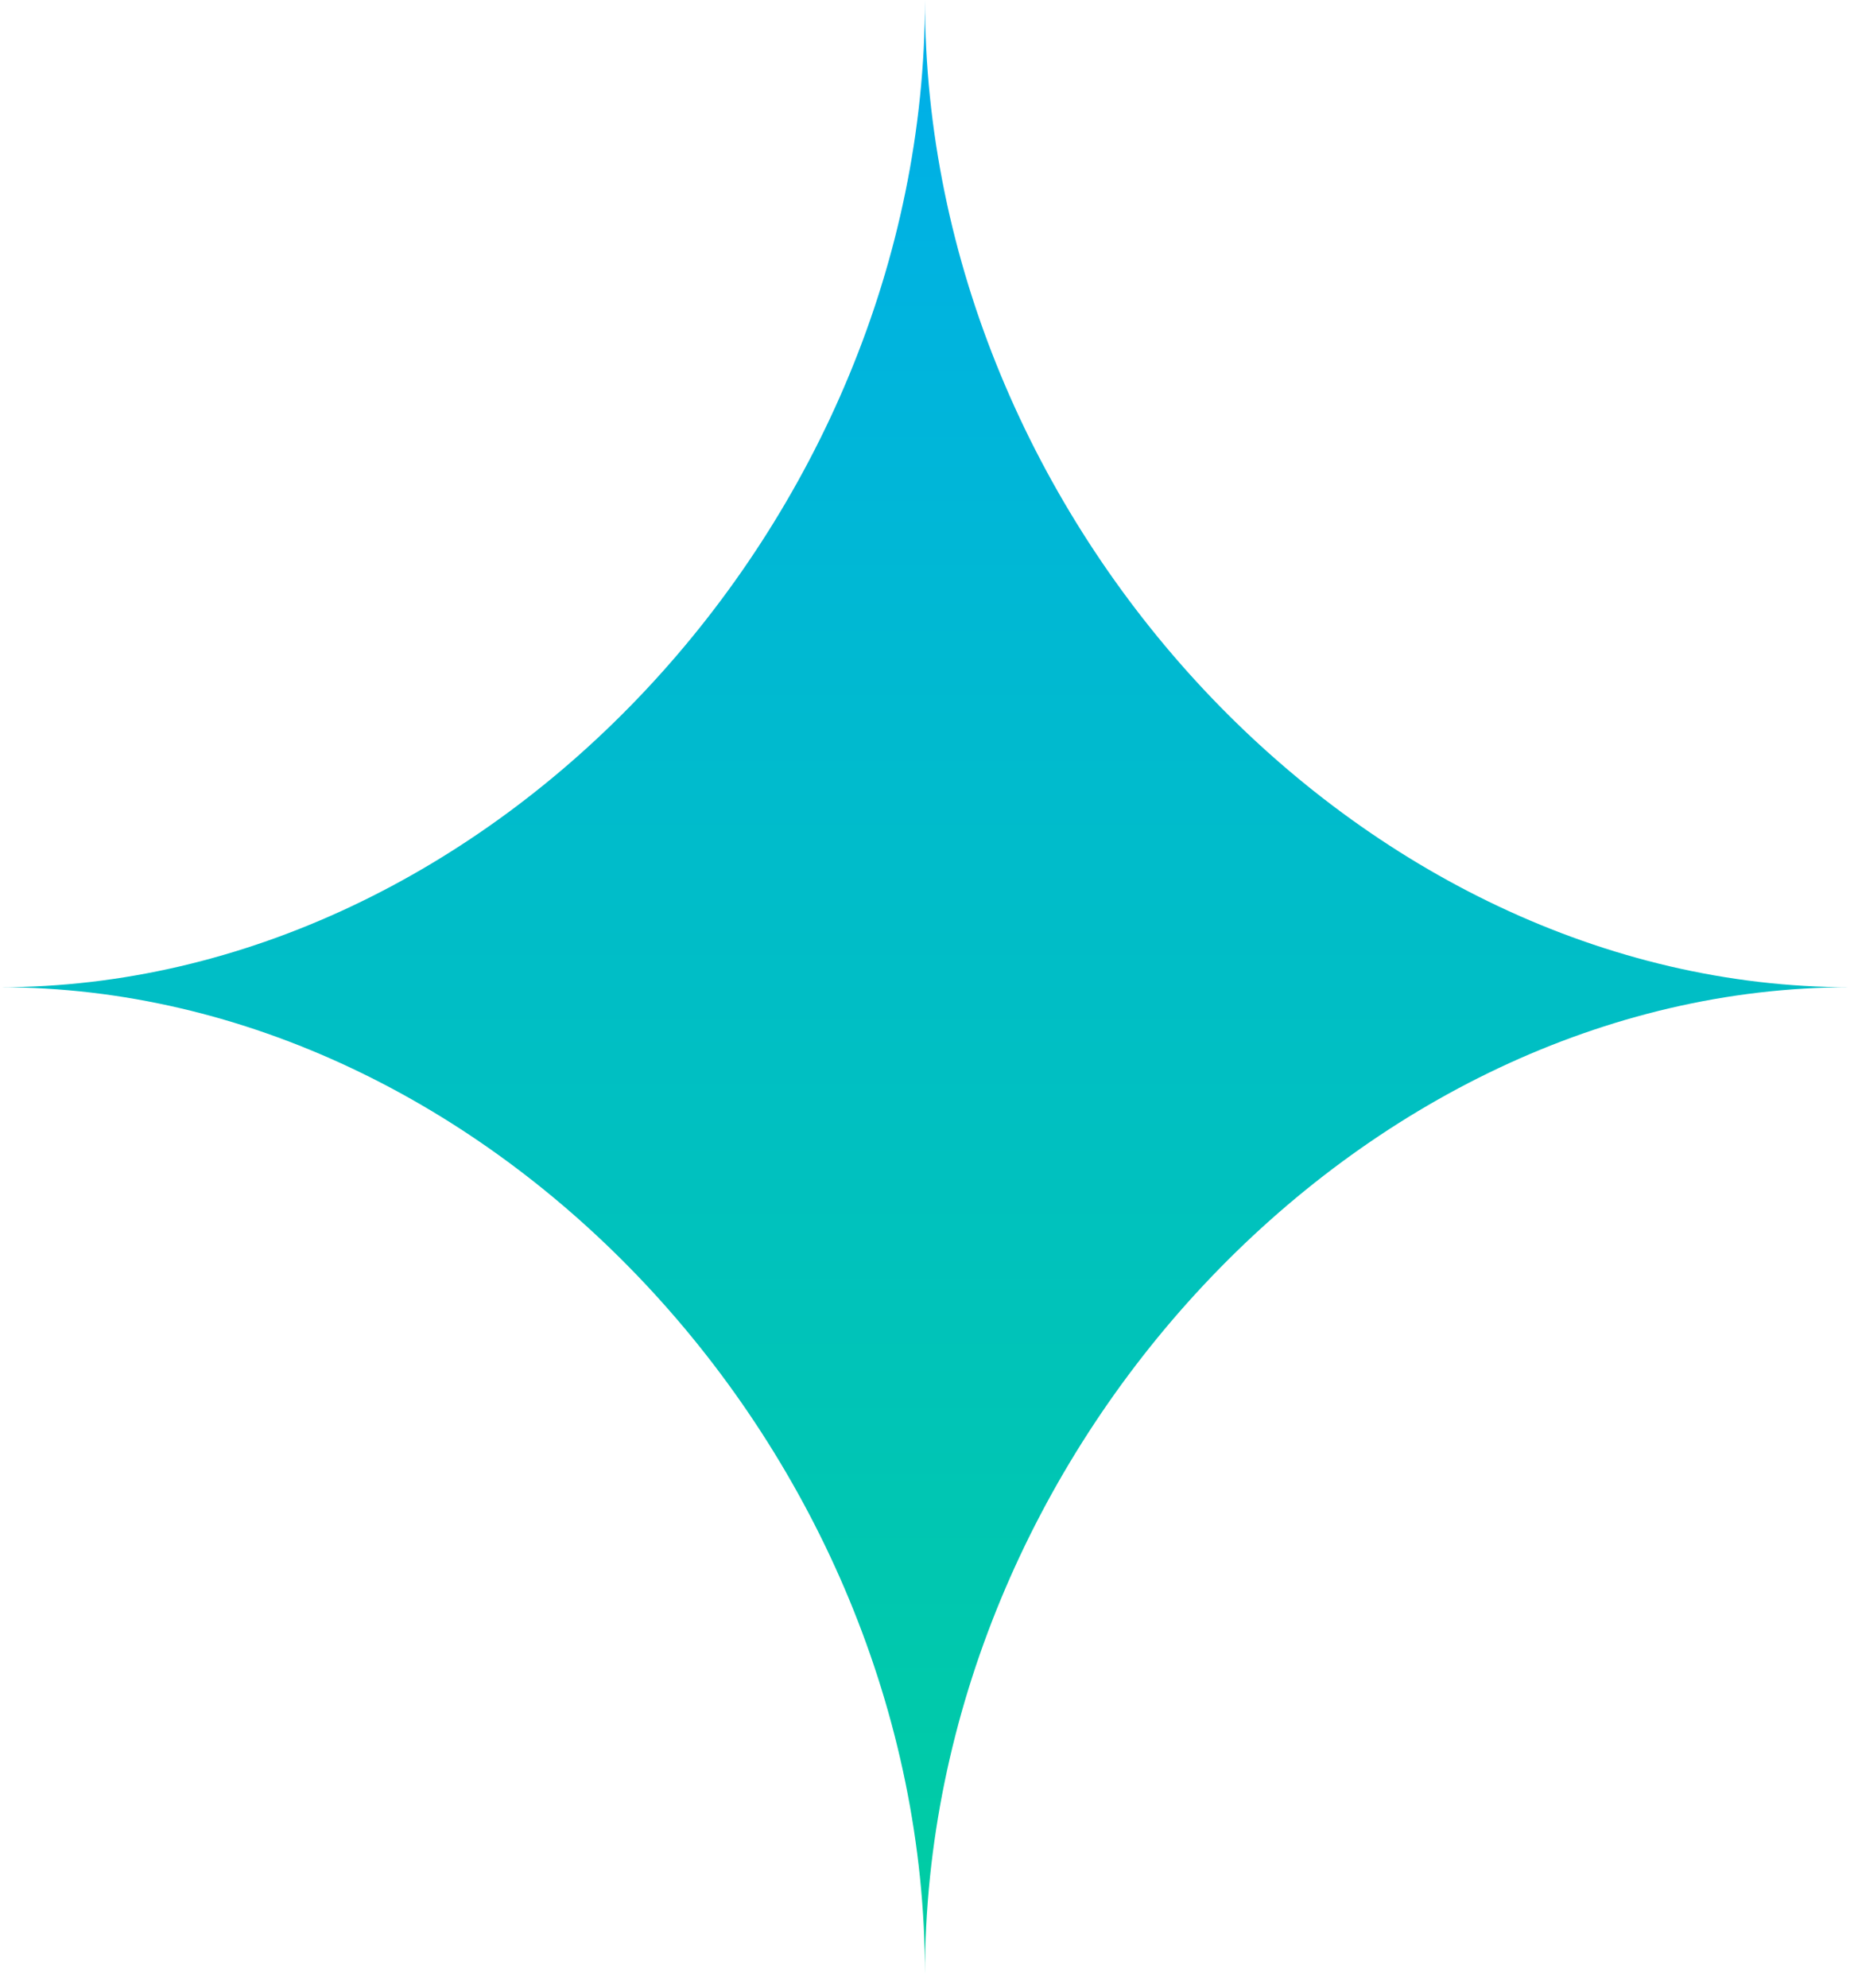<?xml version="1.0" encoding="UTF-8" standalone="no"?> <svg xmlns="http://www.w3.org/2000/svg" xmlns:xlink="http://www.w3.org/1999/xlink" xmlns:serif="http://www.serif.com/" width="100%" height="100%" viewBox="0 0 70 75" xml:space="preserve" style="fill-rule:evenodd;clip-rule:evenodd;stroke-linejoin:round;stroke-miterlimit:2;"> <g transform="matrix(1,0,0,1,-669.886,-282.56)"> <g transform="matrix(0,-1,-1,0,704.809,284.888)"> <path d="M-34.923,-34.923C-34.923,-16.434 -52.453,0 -72.174,0C-52.453,0 -34.923,16.434 -34.923,34.923C-34.923,16.434 -17.393,0 2.328,0C-17.393,0 -34.923,-16.434 -34.923,-34.923" style="fill:url(#_Linear1);fill-rule:nonzero;"></path> </g> </g> <defs> <linearGradient id="_Linear1" x1="0" y1="0" x2="1" y2="0" gradientUnits="userSpaceOnUse" gradientTransform="matrix(74.502,0,0,69.846,-72.174,0)"><stop offset="0" style="stop-color:rgb(0,205,162);stop-opacity:1"></stop><stop offset="1" style="stop-color:rgb(0,175,233);stop-opacity:1"></stop></linearGradient> </defs> </svg> 